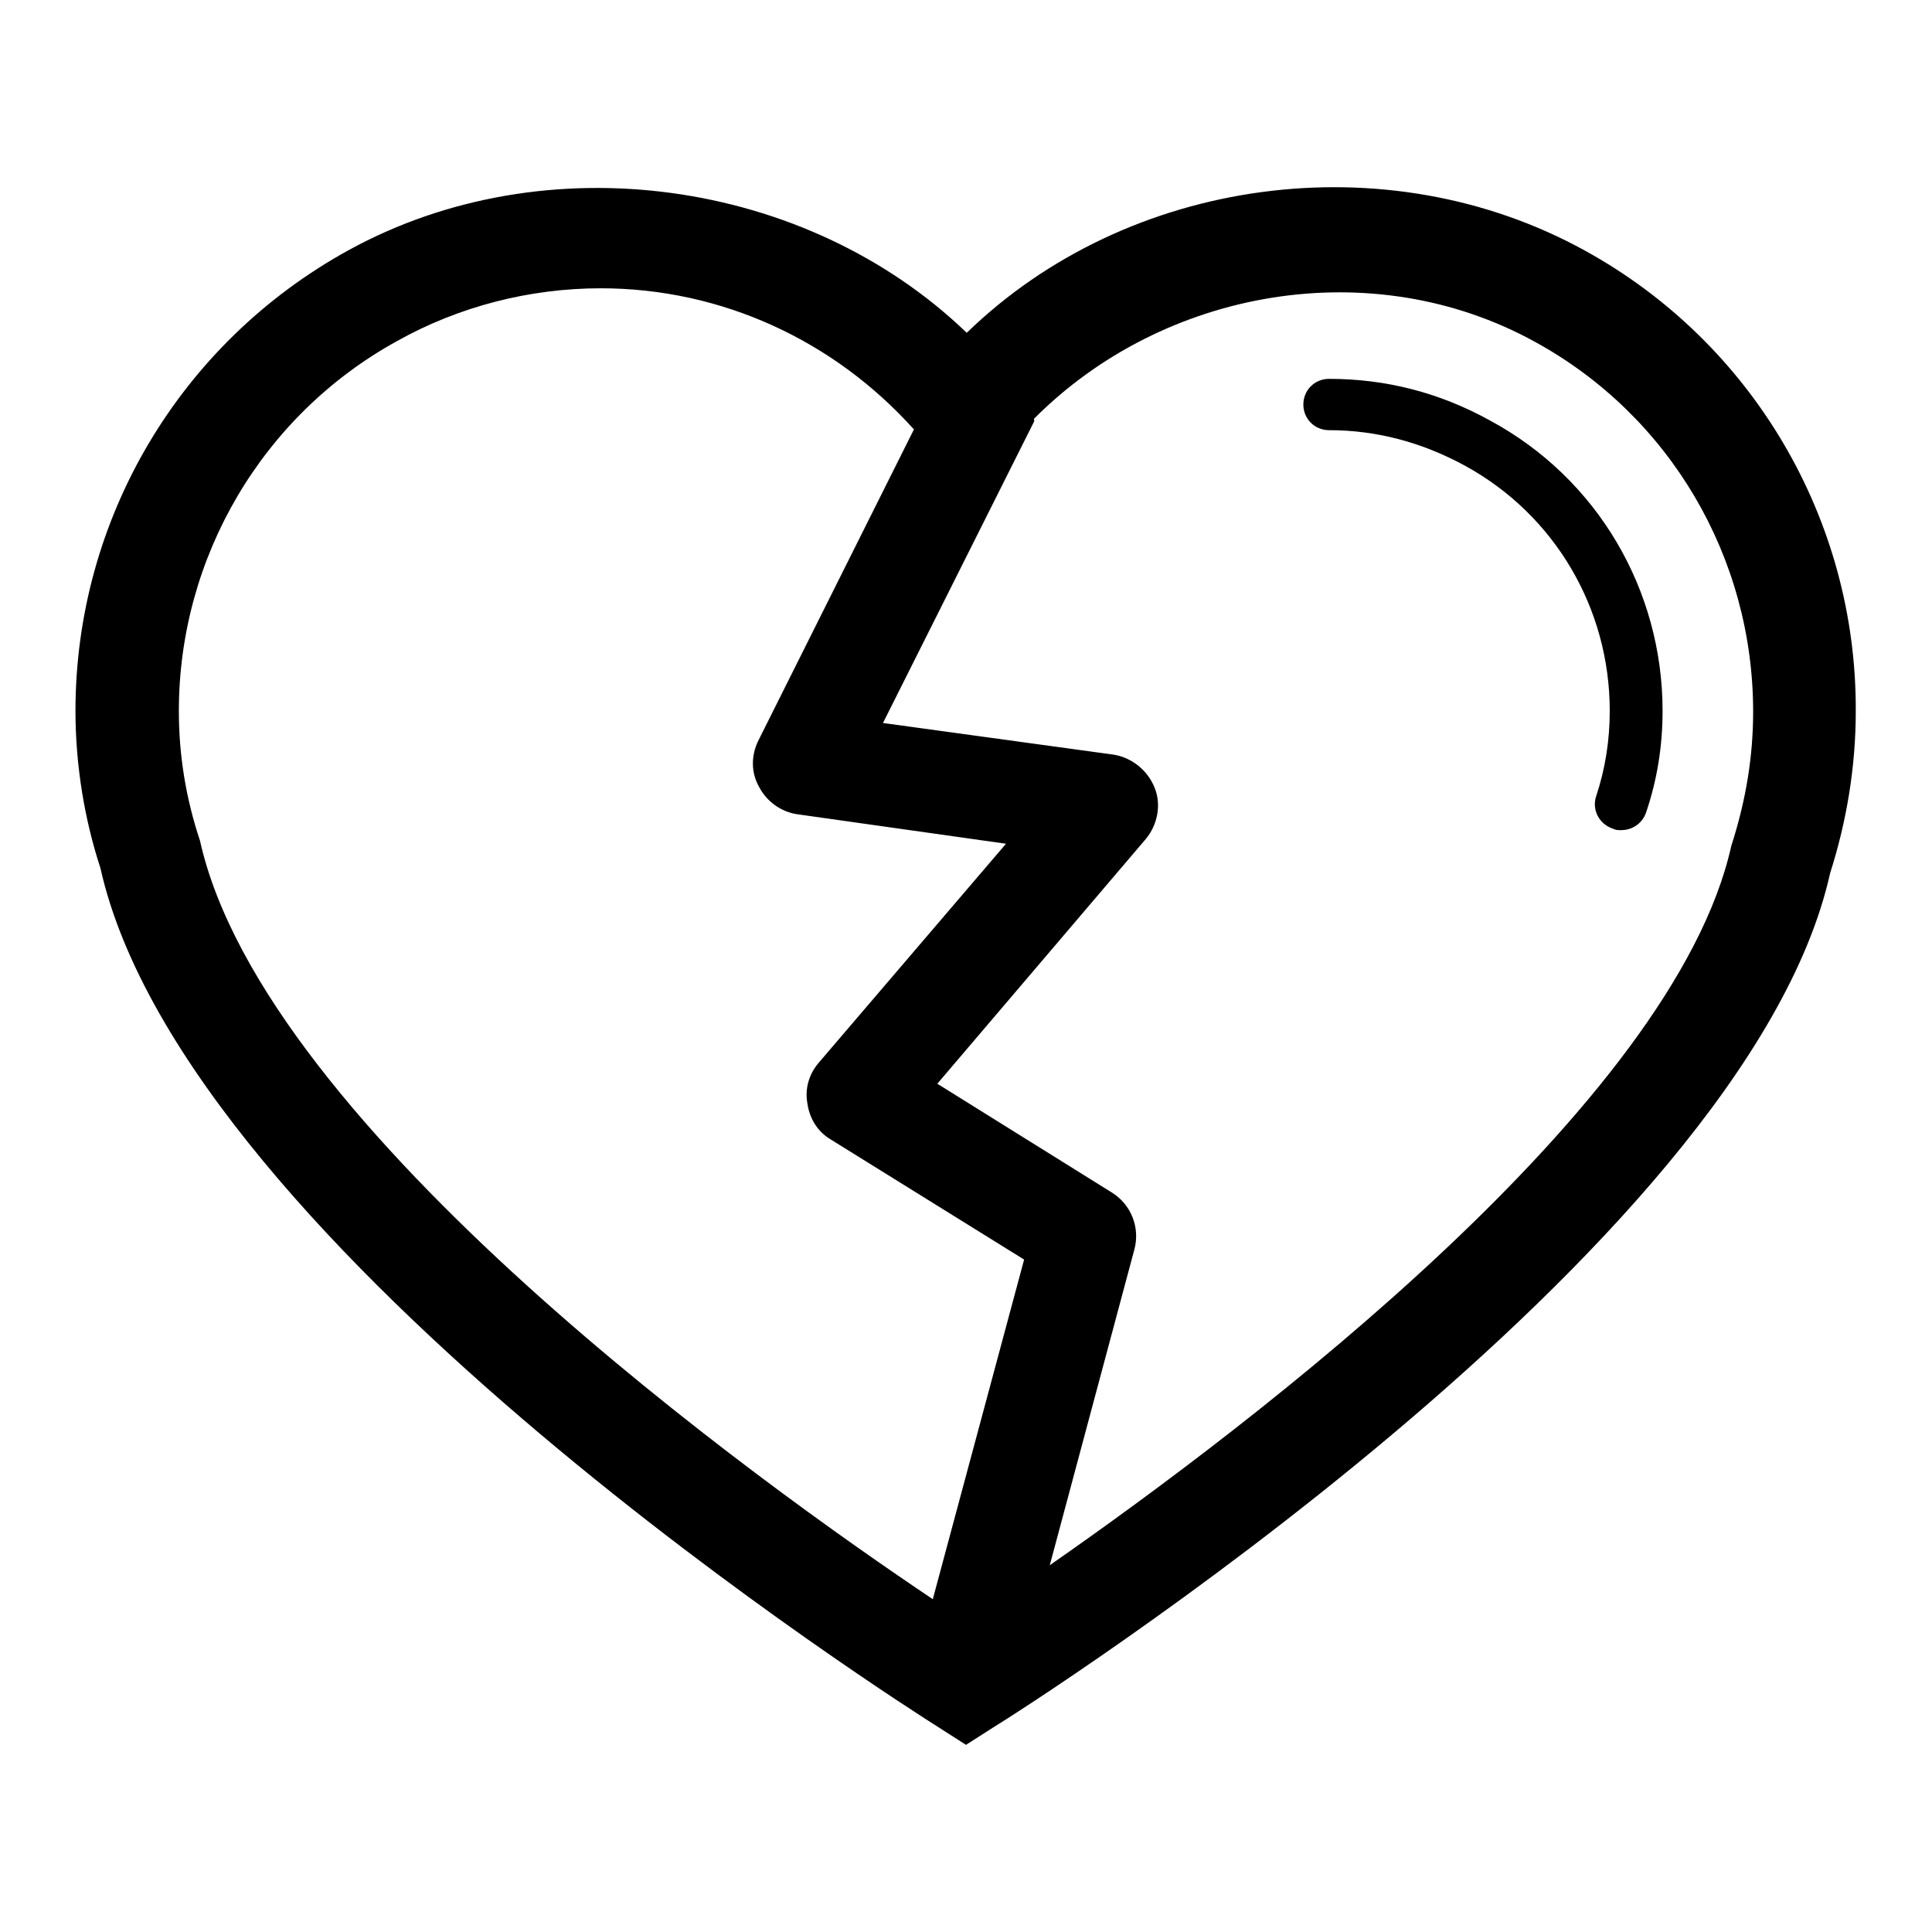 <?xml version="1.0" encoding="utf-8"?>
<!-- Svg Vector Icons : http://www.onlinewebfonts.com/icon -->
<!DOCTYPE svg PUBLIC "-//W3C//DTD SVG 1.1//EN" "http://www.w3.org/Graphics/SVG/1.1/DTD/svg11.dtd">
<svg version="1.1" xmlns="http://www.w3.org/2000/svg" xmlns:xlink="http://www.w3.org/1999/xlink" x="0px" y="0px" viewBox="0 0 256 256" enable-background="new 0 0 256 256" xml:space="preserve">
<g><g><g><path fill="#000000" d="M210,33.2c-26.3-14.5-60.6-9.8-81.9,10.9c-21.3-20.5-55.9-25.3-82-10.9C23.8,45.5,10,68.8,10,94.2c0,7.2,1.2,14.4,3.3,20.8c11.3,50.7,107,111.3,111.1,113.9l3.6,2.3l3.6-2.3c4.1-2.5,99.8-63.2,110.9-113.2c2.2-6.9,3.4-14.1,3.4-21.5C246,68.8,232.2,45.4,210,33.2z M26.5,111.4c-1.9-5.7-2.8-11.4-2.8-17.2c0-20.4,11.1-39.2,28.9-49c8.2-4.6,17.6-7,27-7c16,0,30.9,6.9,41.5,18.7l-20.6,41.2c-1,2-1,4.3,0.1,6.2c1,1.9,2.9,3.3,5.1,3.6l27.6,3.9l-24.8,29c-1.3,1.5-1.9,3.5-1.5,5.5c0.3,2,1.4,3.7,3.1,4.7l25.6,15.9l-12.1,45C101.2,196.9,35,149.6,26.5,111.4z M229.4,112.1c-7.6,34.2-63.3,76.5-90.3,95.3l11.2-41.8c0.8-2.9-0.4-6-3-7.6l-23.1-14.4l27.6-32.4c1.6-1.9,2.1-4.6,1.2-6.8c-0.9-2.3-3-4-5.4-4.4L117,95.8l20-39.9c0.1-0.1,0-0.3,0-0.4c17.2-17.3,44.8-22.1,66.4-10.2c17.9,9.8,28.9,28.6,28.9,49C232.3,100.1,231.4,105.9,229.4,112.1z M220.3,94.2c0,4.6-0.7,9.1-2.2,13.5c-0.5,1.4-1.8,2.3-3.3,2.3c-0.4,0-0.7,0-1.1-0.2c-1.8-0.6-2.8-2.5-2.2-4.3c1.2-3.6,1.8-7.4,1.8-11.3c0-13.6-7.3-26-19.2-32.5c-5.7-3.1-11.7-4.7-18-4.7c-1.9,0-3.4-1.5-3.4-3.4c0-1.9,1.5-3.4,3.4-3.4c7.5,0,14.6,1.8,21.3,5.5C211.7,63.4,220.3,78.2,220.3,94.2z"/></g><g></g><g></g><g></g><g></g><g></g><g></g><g></g><g></g><g></g><g></g><g></g><g></g><g></g><g></g><g></g></g></g>
</svg>